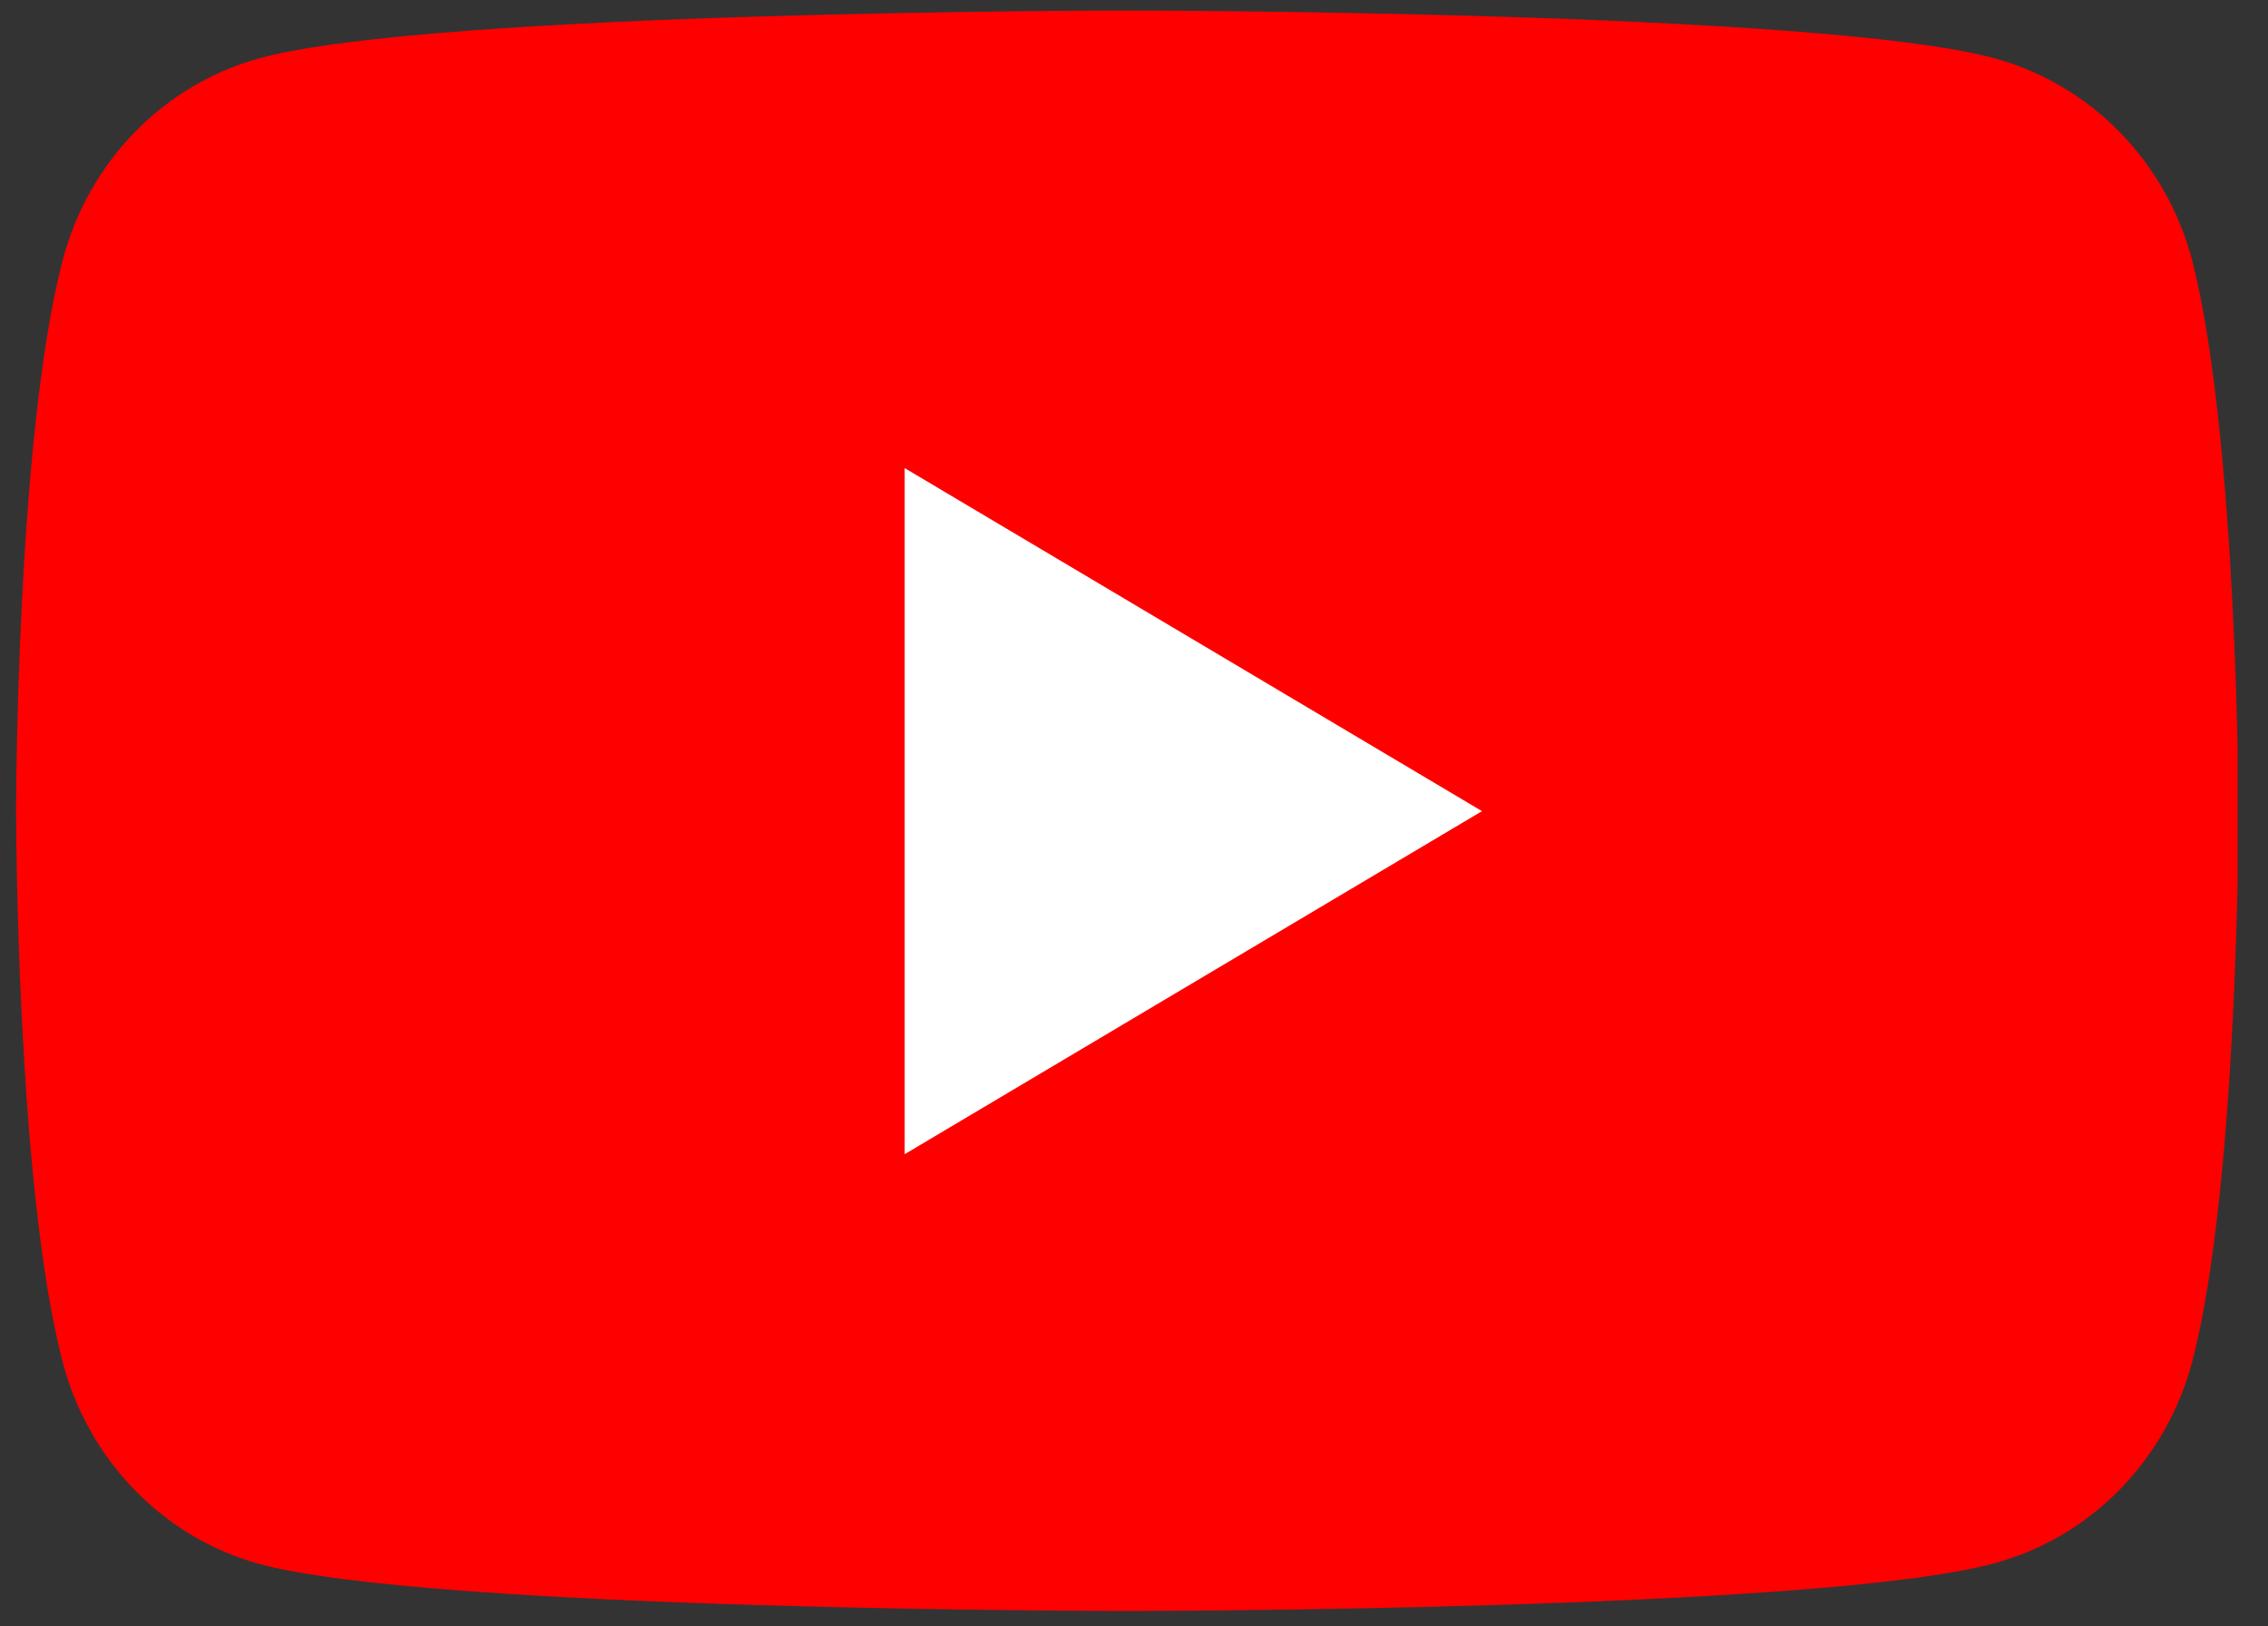 <svg width="53" height="38" viewBox="0 0 53 38" fill="none" xmlns="http://www.w3.org/2000/svg">
    <rect x="0" y="0" width="53" height="38" fill="#333333" stroke="none"/>
    <g clip-path="url(#clip0_501_4573)">
        <path d="M51.23 6.089C50.932 4.955 50.349 3.921 49.539 3.091C48.73 2.262 47.723 1.667 46.619 1.365C42.568 0.247 26.333 0.247 26.333 0.247C26.333 0.247 10.094 0.247 6.051 1.365C4.951 1.669 3.948 2.266 3.143 3.095C2.337 3.924 1.757 4.957 1.462 6.089C0.376 10.255 0.376 18.952 0.376 18.952C0.376 18.952 0.376 27.648 1.462 31.814C1.757 32.947 2.337 33.979 3.143 34.808C3.948 35.638 4.951 36.234 6.051 36.539C10.098 37.639 26.333 37.639 26.333 37.639C26.333 37.639 42.572 37.639 46.619 36.521C47.721 36.221 48.727 35.628 49.536 34.802C50.345 33.976 50.929 32.946 51.23 31.814C52.312 27.648 52.312 18.952 52.312 18.952C52.312 18.952 52.29 10.255 51.23 6.089Z" fill="#FF0000"/>
        <path d="M21.141 26.967L34.632 18.952L21.141 10.937V26.967Z" fill="white"/>
    </g>
    <defs>
        <clipPath id="clip0_501_4573">
            <rect width="51.914" height="37.409" fill="white" transform="translate(0.376 0.247)"/>
        </clipPath>
    </defs>
</svg>
